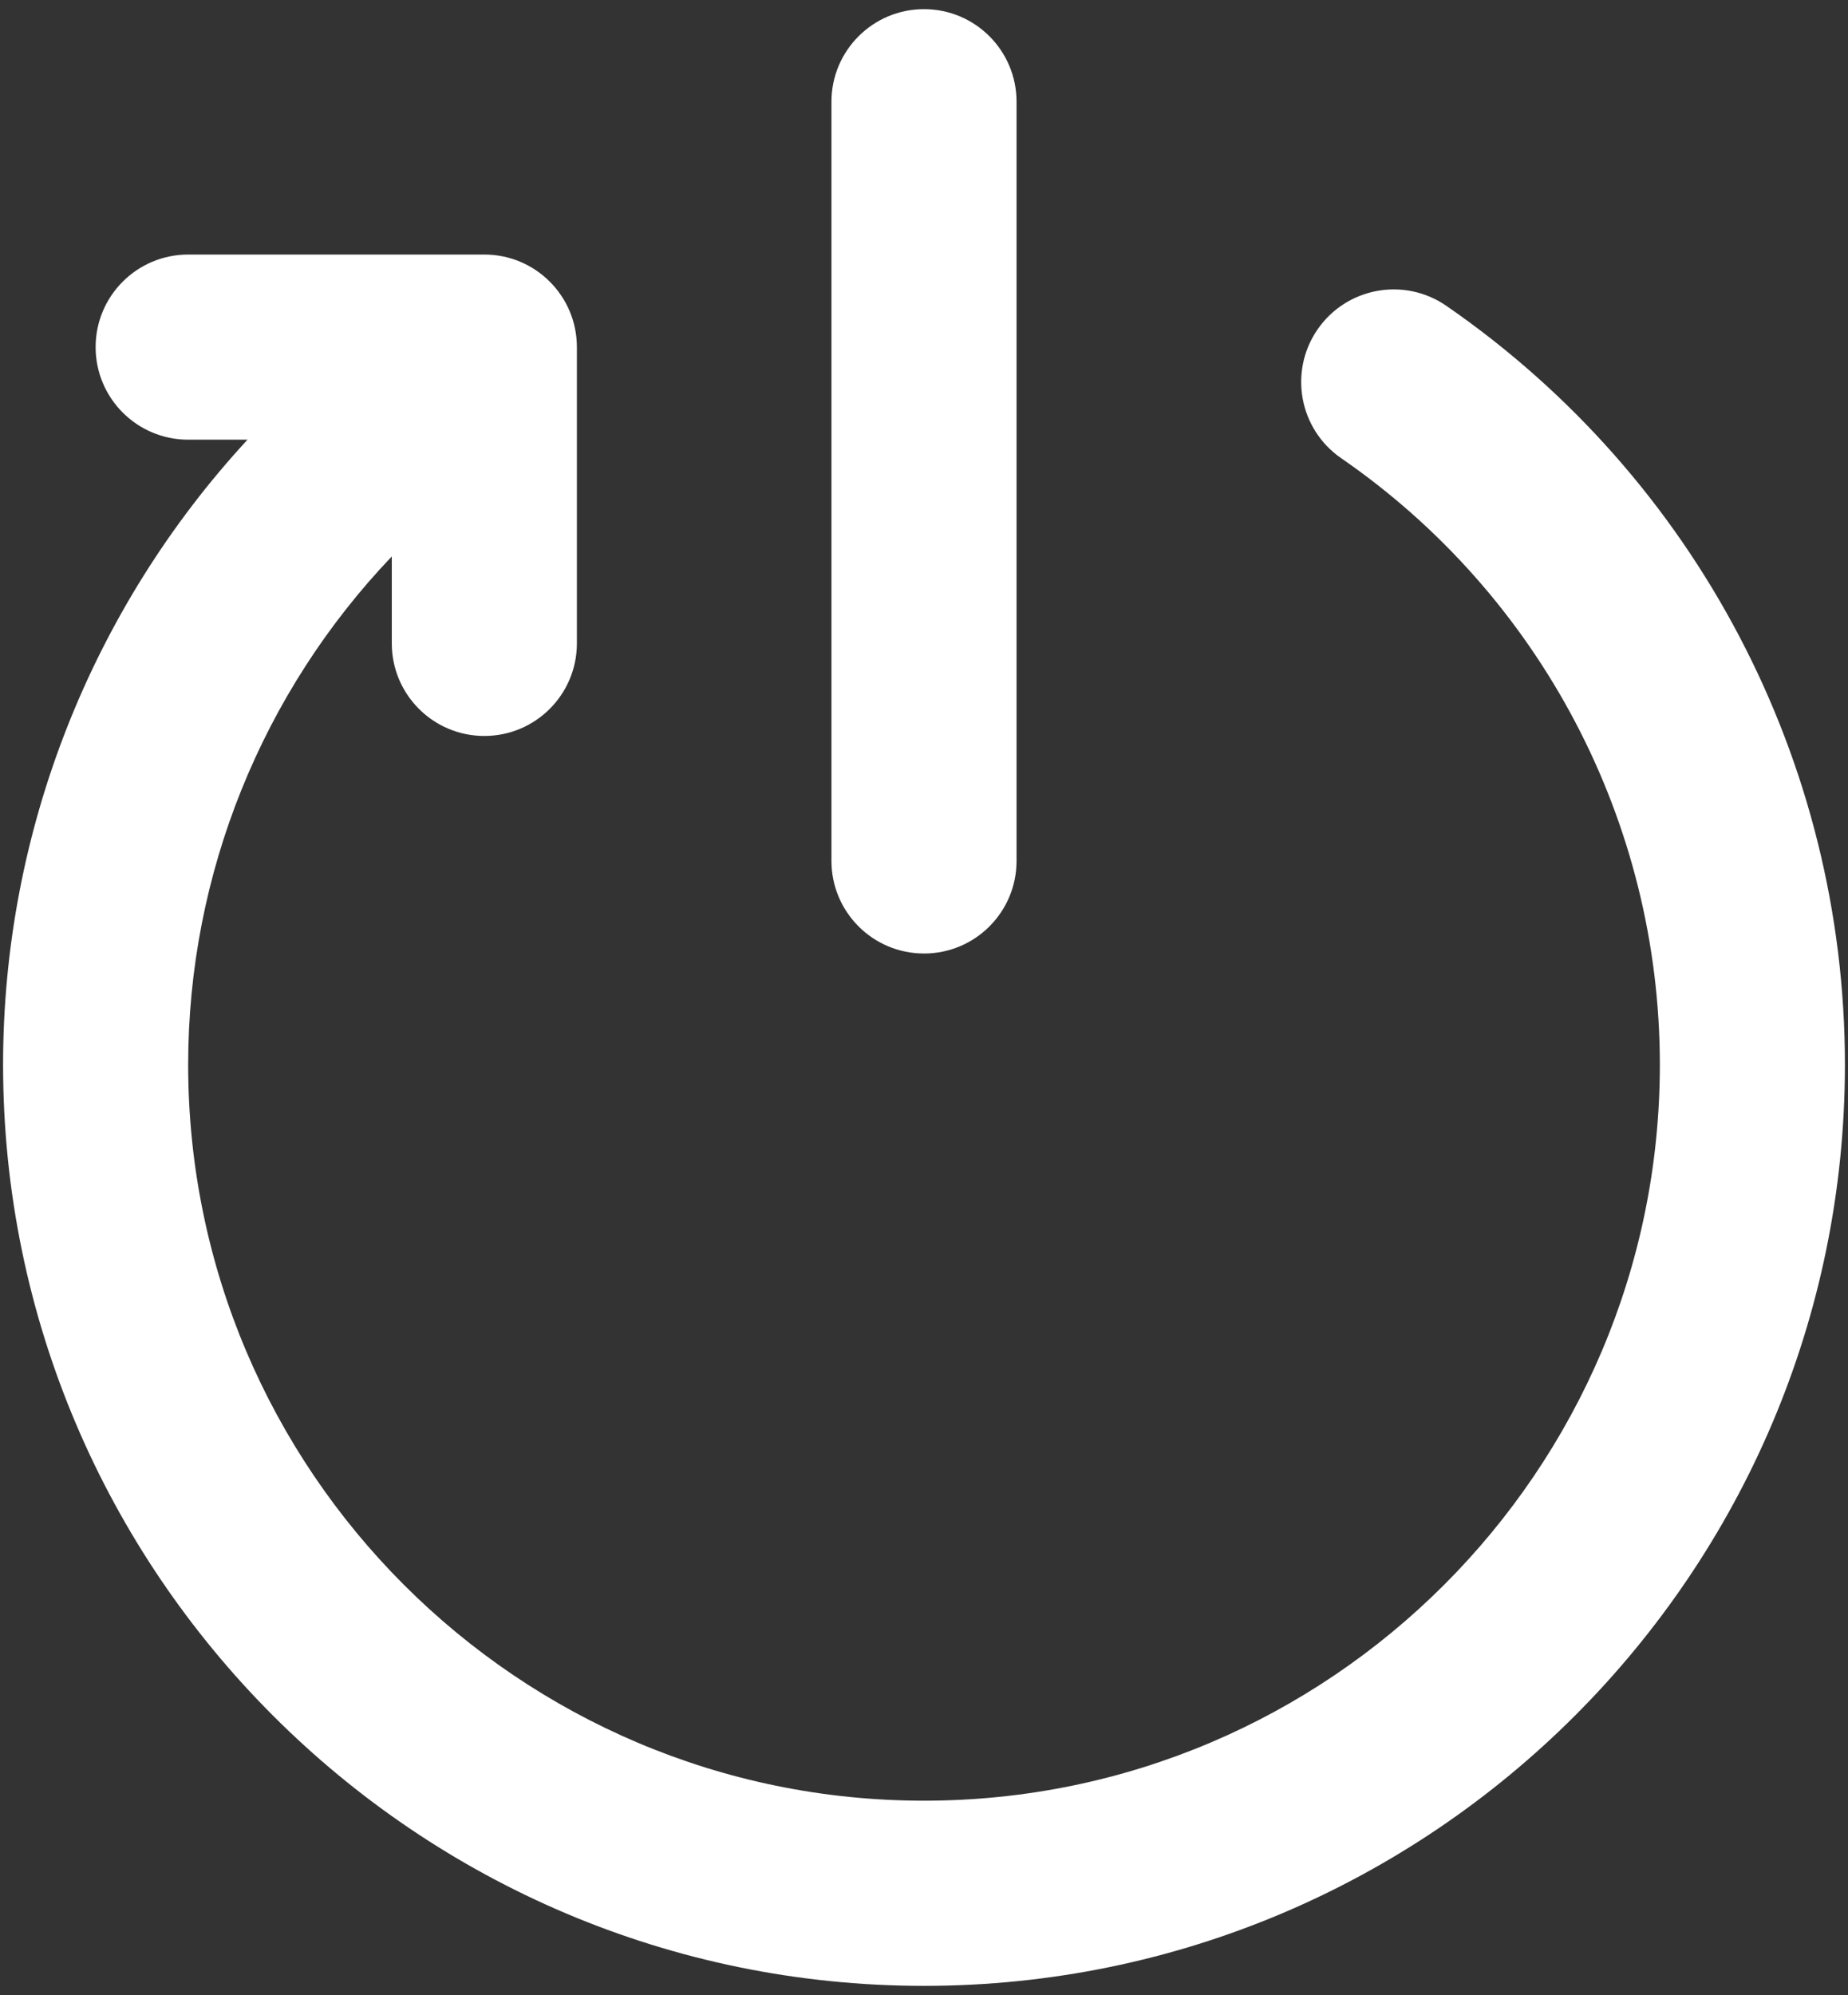<svg width="101" height="109" viewBox="0 0 101 109" fill="none" xmlns="http://www.w3.org/2000/svg">
<rect x="0" y="0" width="101" height="109" fill="#333333" stroke="none"/>
<g clip-path="url(#clip0_92_372)">
<path d="M50.5 52.097C53.294 52.097 55.558 49.832 55.558 47.039V5.558C55.558 2.764 53.293 0.5 50.5 0.5C47.707 0.5 45.442 2.765 45.442 5.558V47.038C45.442 49.832 47.707 52.096 50.5 52.096V52.097Z" fill="white"/>
<path d="M79.043 16.706C76.744 15.121 73.593 15.7 72.008 18C70.423 20.3 71.001 23.45 73.302 25.035C84.206 32.553 90.717 44.939 90.717 58.168C90.717 80.342 72.676 98.383 50.501 98.383C28.326 98.383 10.284 80.342 10.284 58.168C10.284 47.727 14.343 37.814 21.413 30.402V35.152C21.413 37.946 23.678 40.21 26.471 40.21C29.264 40.21 31.529 37.945 31.529 35.152V18.965C31.529 16.171 29.264 13.907 26.471 13.907H10.284C7.49 13.907 5.226 16.172 5.226 18.965C5.226 21.758 7.491 24.023 10.284 24.023H13.527C5.03 33.228 0.168 45.382 0.168 58.168C0.168 85.922 22.747 108.5 50.5 108.5C78.253 108.5 100.832 85.92 100.832 58.168C100.832 41.613 92.687 26.113 79.043 16.706Z" fill="white"/>
</g>
<defs>
<clipPath id="clip0_92_372">
<rect width="100.665" height="108" fill="white" transform="translate(0.168 0.5)"/>
</clipPath>
</defs>
</svg>
